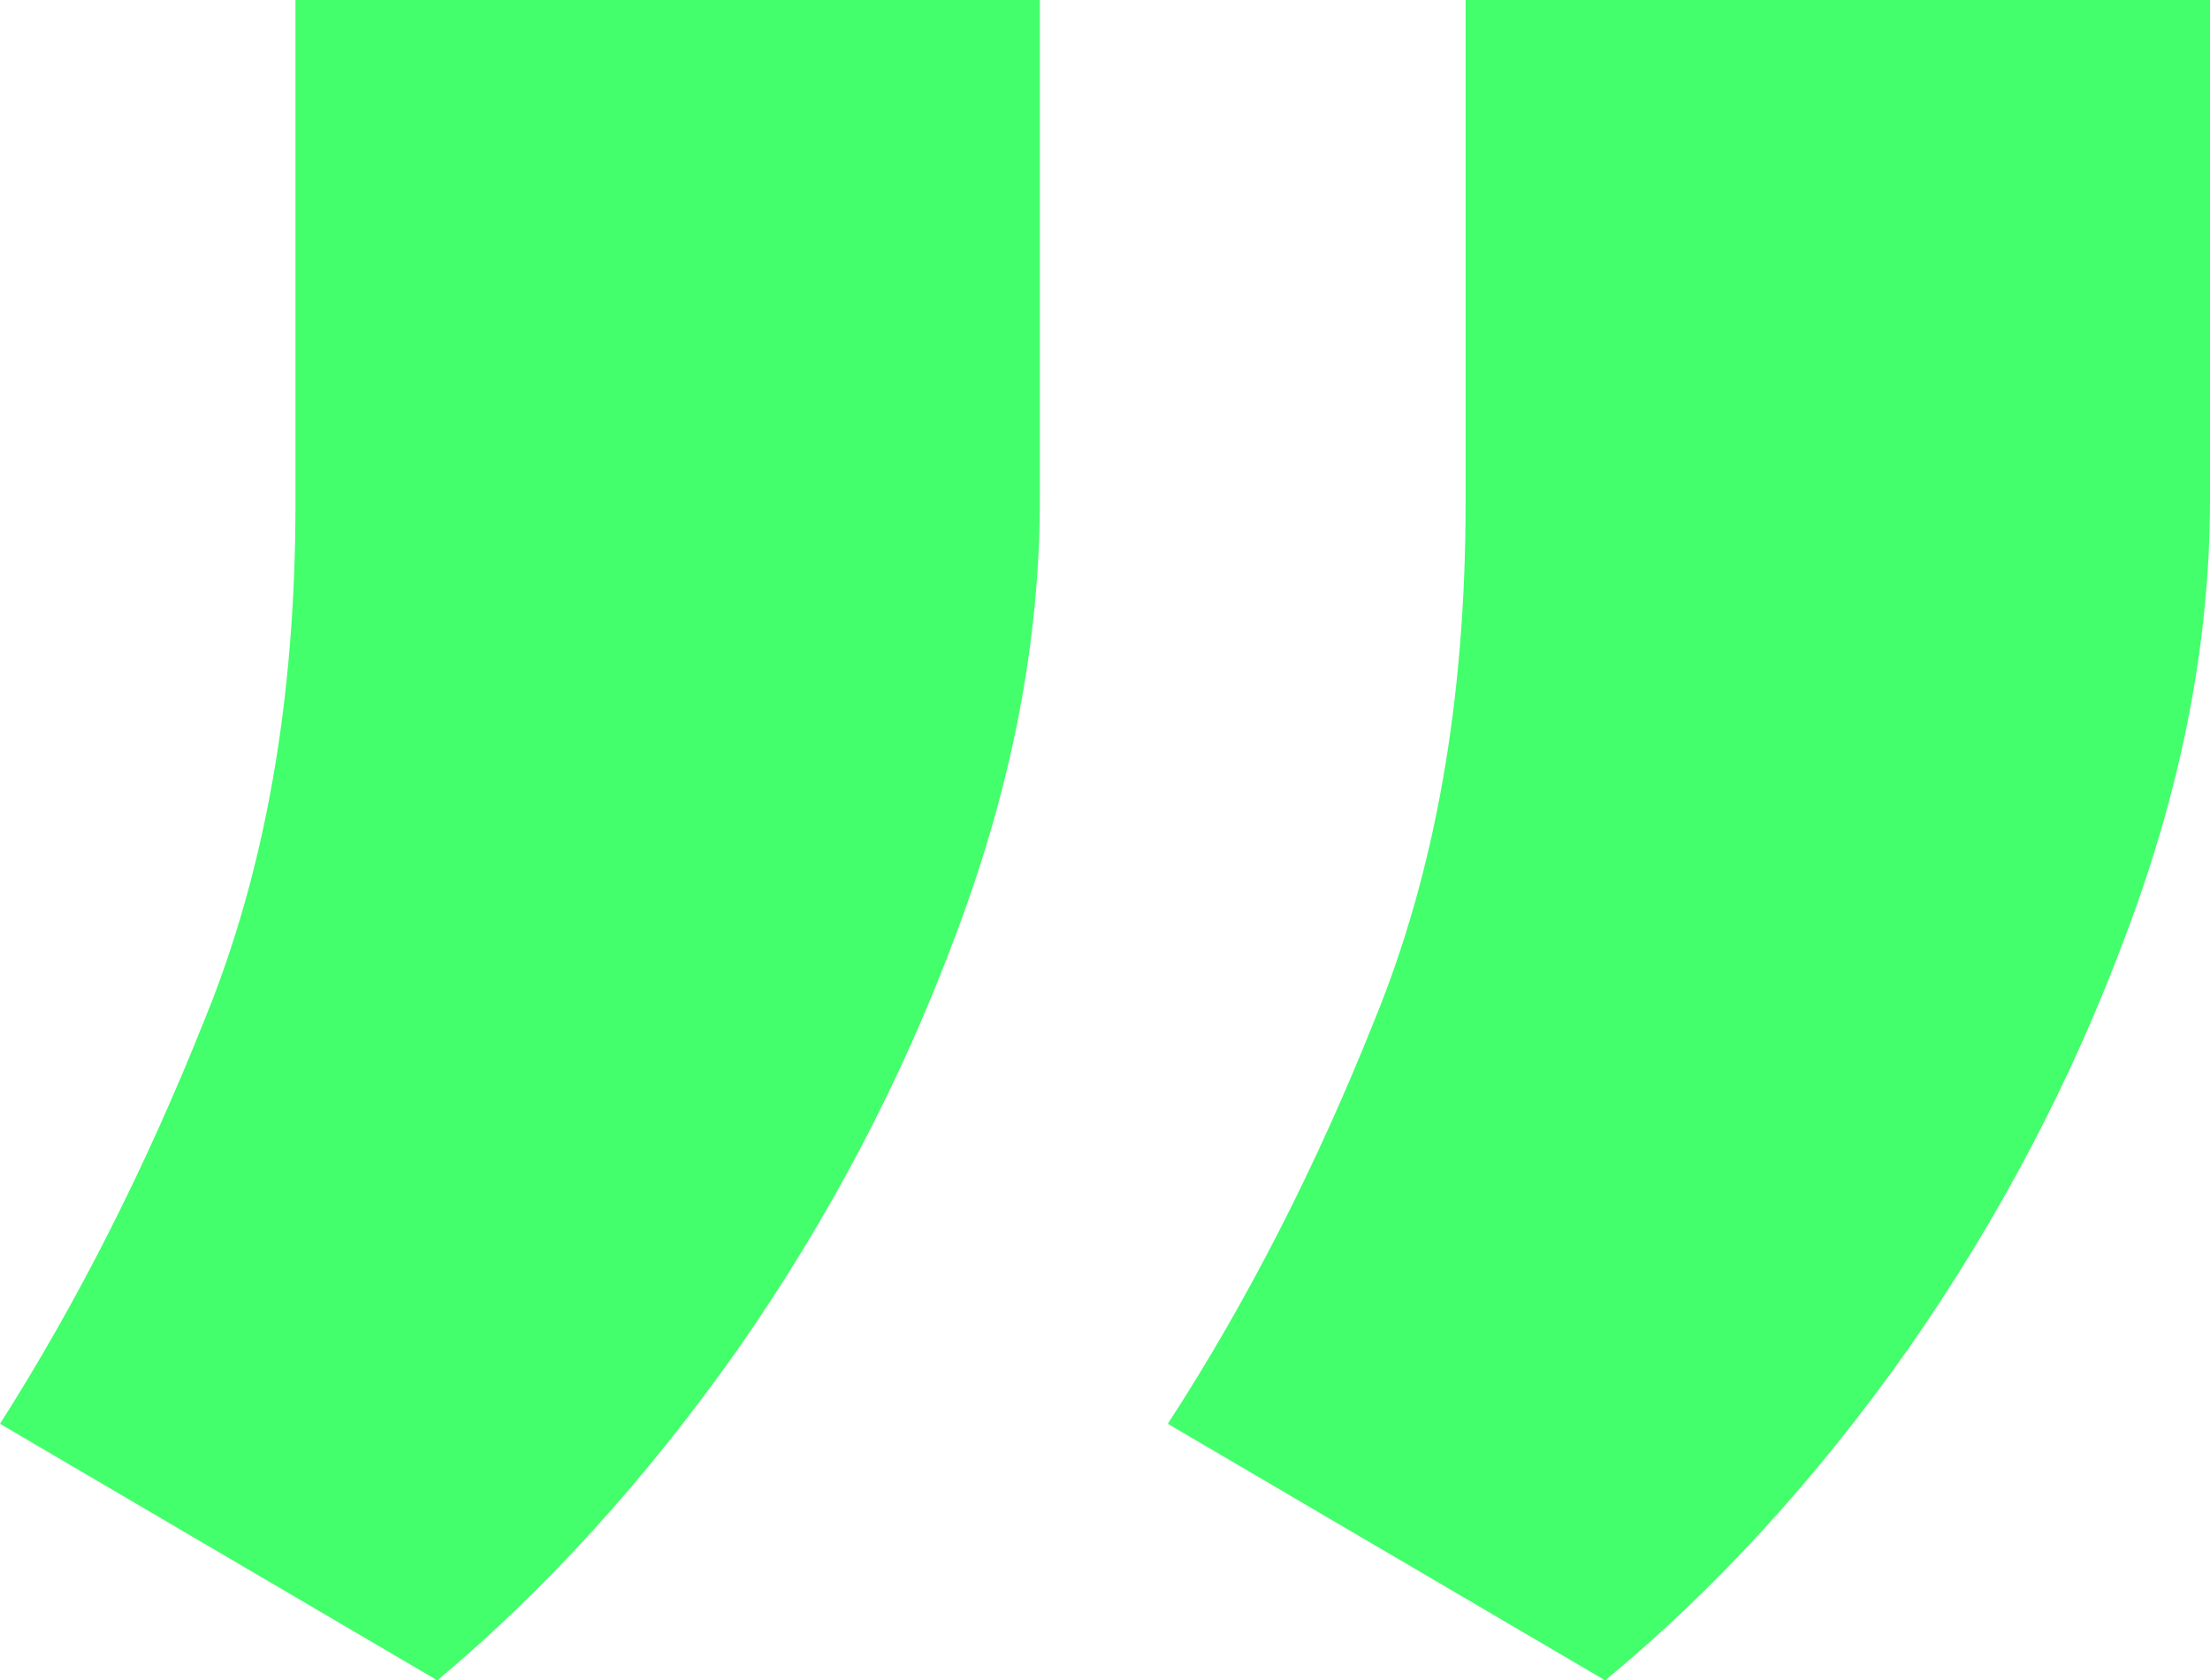 <?xml version="1.0" encoding="UTF-8"?> <svg xmlns="http://www.w3.org/2000/svg" width="71" height="54" viewBox="0 0 71 54" fill="none"> <path d="M33.407 0V16.044C33.407 20.6 32.511 25.255 30.717 30.008C28.973 34.712 26.631 39.169 23.692 43.378C20.752 47.538 17.538 51.078 14.05 54L0 45.755C2.491 41.843 4.684 37.51 6.577 32.757C8.52 28.003 9.492 22.481 9.492 16.193V0H33.407ZM71 0V16.044C71 20.6 70.103 25.255 68.309 30.008C66.566 34.712 64.224 39.169 61.284 43.378C58.345 47.538 55.106 51.078 51.568 54L37.518 45.755C40.059 41.843 42.276 37.51 44.169 32.757C46.113 28.003 47.084 22.481 47.084 16.193V0H71Z" fill="#42FF6B"></path> </svg> 